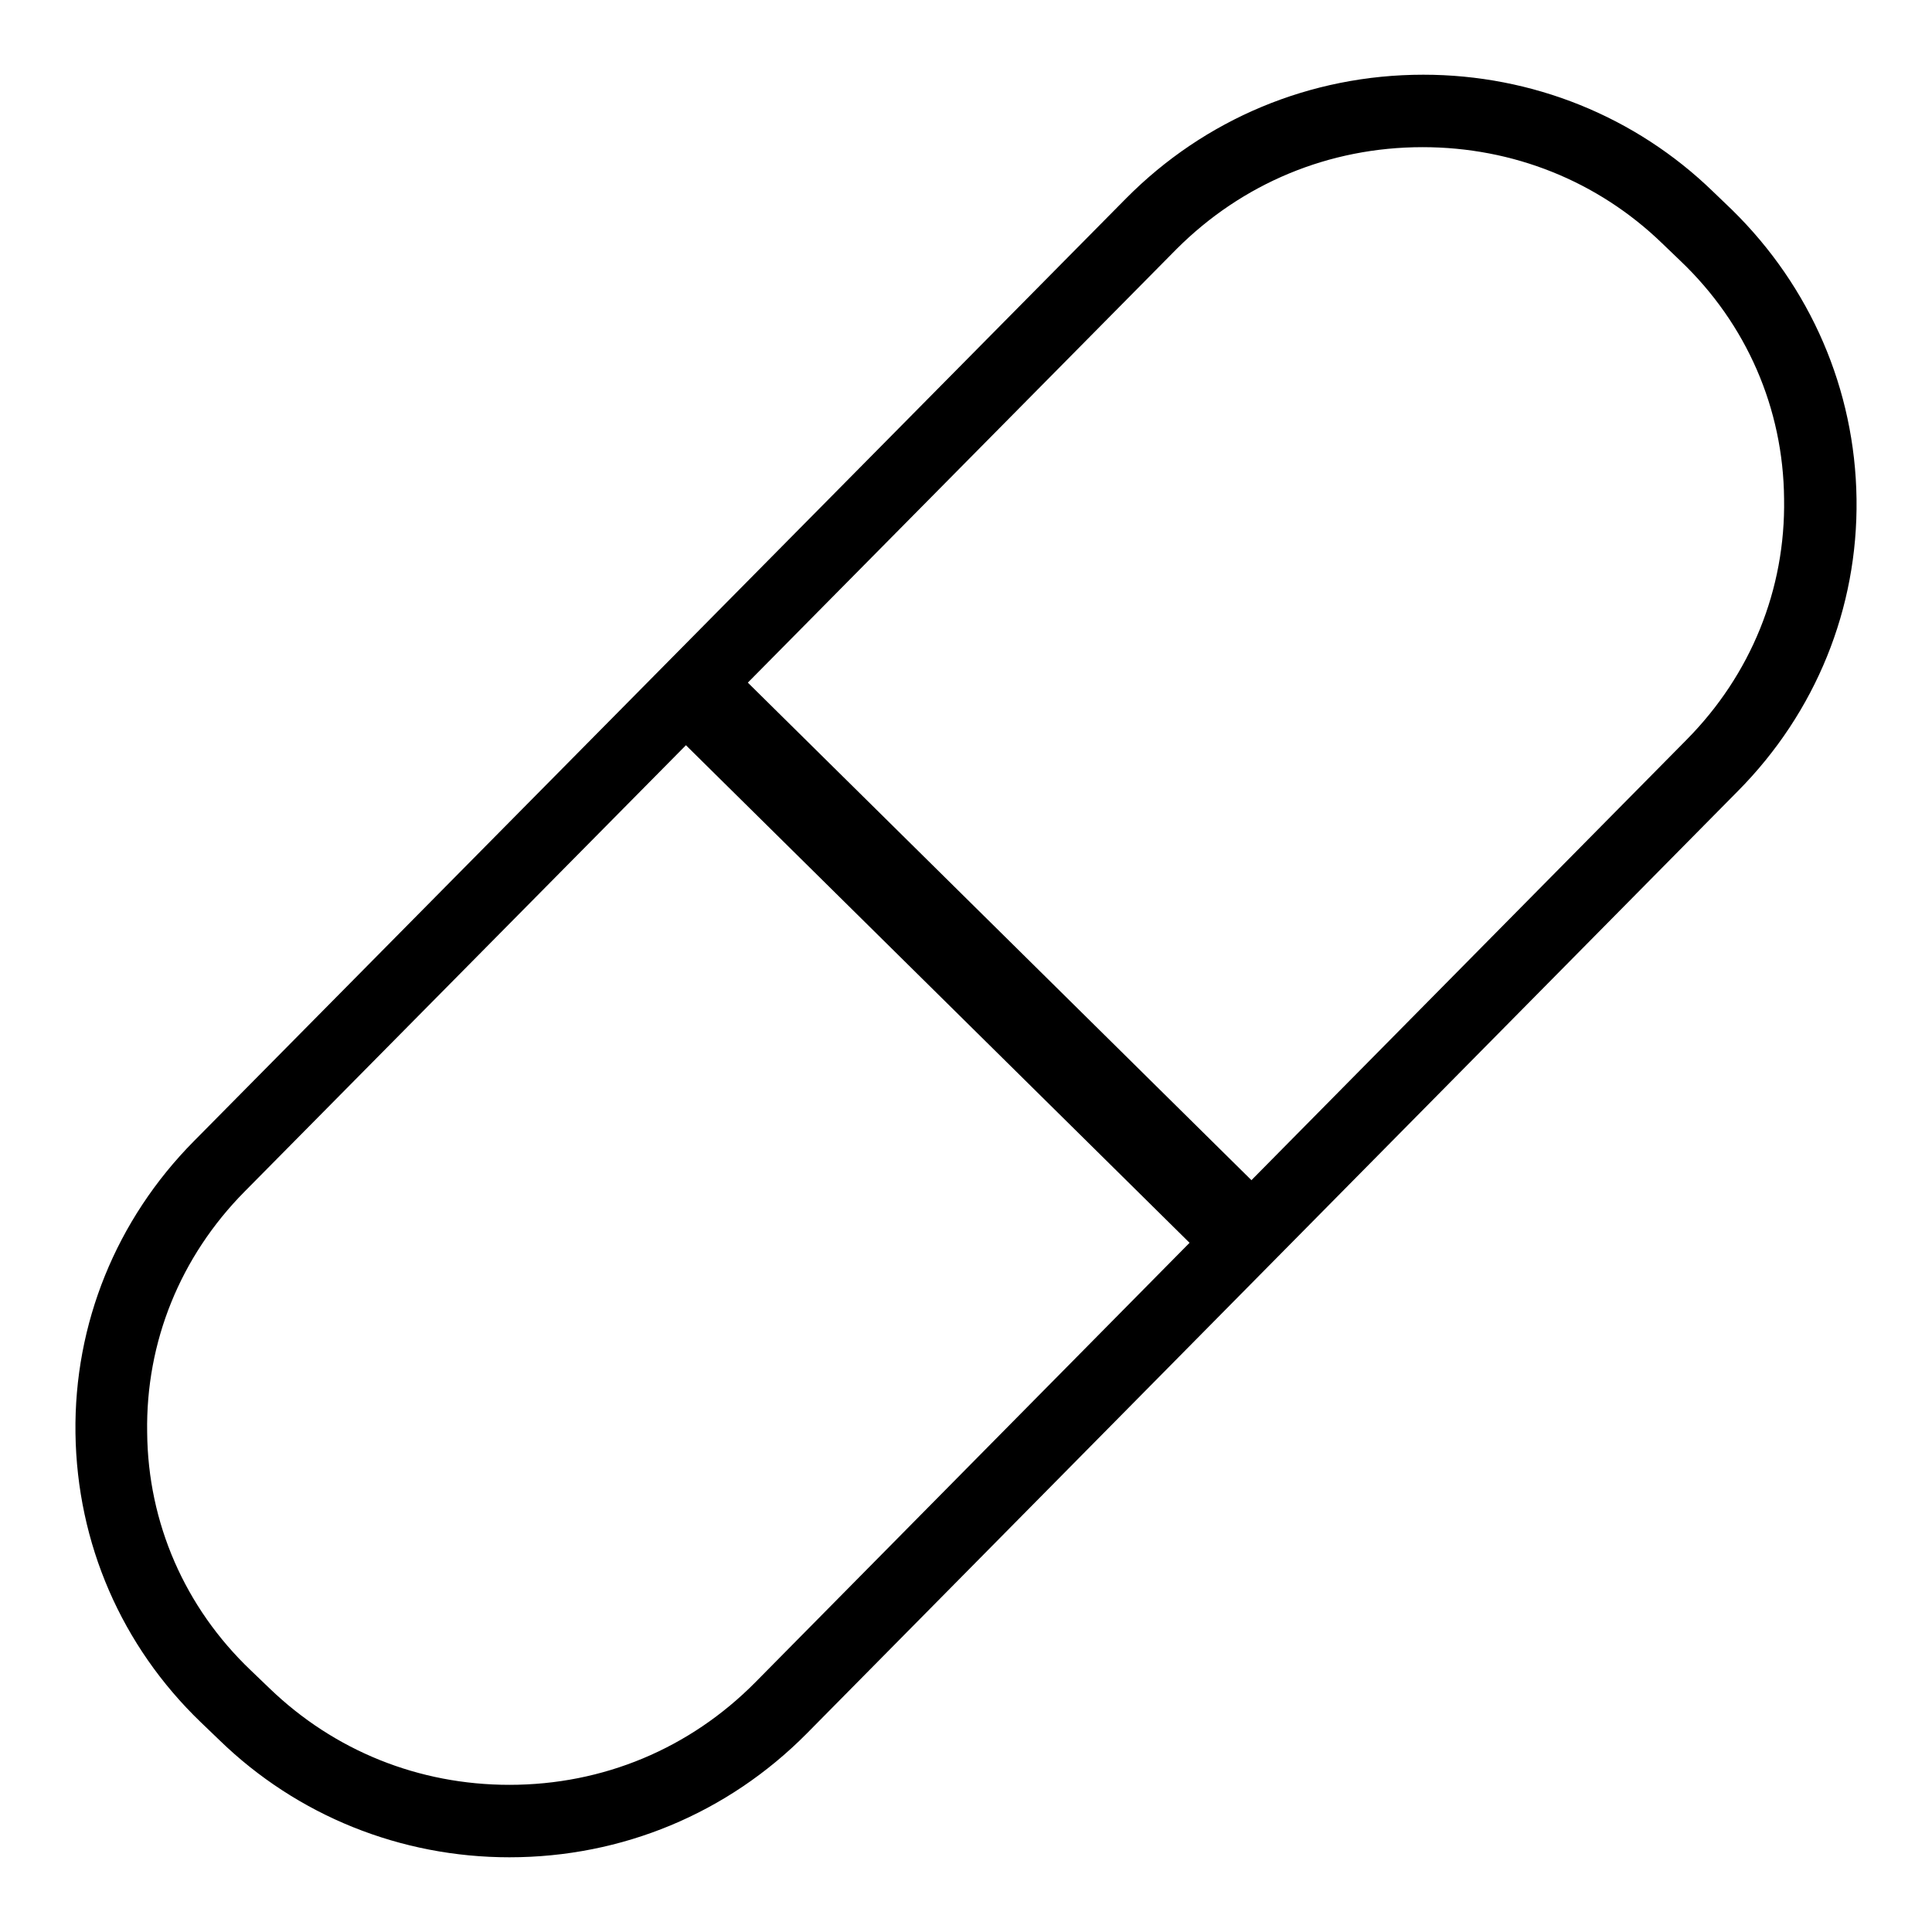 <?xml version="1.0" encoding="utf-8"?>
<!-- Svg Vector Icons : http://www.onlinewebfonts.com/icon -->
<!DOCTYPE svg PUBLIC "-//W3C//DTD SVG 1.1//EN" "http://www.w3.org/Graphics/SVG/1.1/DTD/svg11.dtd">
<svg version="1.1" xmlns="http://www.w3.org/2000/svg" xmlns:xlink="http://www.w3.org/1999/xlink" x="0px" y="0px" viewBox="0 0 256 256" enable-background="new 0 0 256 256" xml:space="preserve">
<g><g><path fill="#000000" d="M67.5,243.7L67.5,243.7c-13.8,0-26.9-5.3-36.8-14.8l-2.5-2.4c-10.1-9.7-15.7-22.7-15.9-36.6c-0.2-13.9,5.2-27,15-37L150.9,28c10-10.1,23.4-15.7,37.7-15.7c13.8,0,26.9,5.3,36.8,14.8l2.5,2.4c10.1,9.7,15.7,22.7,15.9,36.6c0.2,13.9-5.2,27-15,37L105.2,228C95.2,238.1,81.8,243.7,67.5,243.7z M188.5,17.1c-13,0-25.2,5.1-34.3,14.3L30.8,156.2c-8.9,9-13.8,21-13.6,33.6c0.1,12.6,5.3,24.4,14.4,33.2l2.5,2.4c9,8.7,20.9,13.5,33.5,13.5l0,0c13,0,25.2-5.1,34.3-14.3L225.3,99.7c8.9-9,13.8-21,13.6-33.6c-0.2-12.6-5.3-24.4-14.4-33.2l-2.5-2.4C213,21.9,201.1,17.1,188.5,17.1z"/><path fill="#000000" d="M67.5,246.1L67.5,246.1c-14.4,0-28.1-5.5-38.4-15.5l-2.5-2.4c-10.5-10.1-16.4-23.7-16.6-38.3c-0.2-14.5,5.4-28.3,15.7-38.7L149.2,26.3c10.4-10.5,24.4-16.4,39.4-16.4c14.4,0,28.1,5.5,38.4,15.5l2.5,2.4C239.9,38,245.8,51.6,246,66.1c0.2,14.5-5.4,28.3-15.7,38.7L106.9,229.7C96.4,240.3,82.4,246.1,67.5,246.1z M67.5,241.3C67.5,241.3,67.5,241.3,67.5,241.3v2.4V241.3L67.5,241.3z M98.9,230.4c-8.9,7.1-19.8,10.9-31.5,10.9C79.1,241.3,90.1,237.5,98.9,230.4z M188.5,19.5c-12.4,0-23.9,4.8-32.6,13.5L32.4,157.9c-8.5,8.6-13.1,19.9-12.9,31.9c0.1,12,5,23.2,13.7,31.5l2.5,2.4c8.6,8.3,19.8,12.8,31.8,12.8c12.4,0,23.9-4.8,32.6-13.6L223.5,98c8.5-8.6,13.1-19.9,12.9-31.9c-0.1-12-5-23.2-13.7-31.5l-2.5-2.4C211.7,24,200.5,19.5,188.5,19.5z M18.5,170.5c-2.5,6.1-3.8,12.6-3.7,19.4c0.1,8.5,2.4,16.7,6.5,23.9c-4.1-7.2-6.4-15.3-6.5-23.9C14.7,183.1,16,176.6,18.5,170.5z M217,23.4c2.3,1.6,4.6,3.4,6.6,5.4l2.5,2.4c9.6,9.3,15,21.7,15.1,34.9c0.1,6.9-1.3,13.5-3.8,19.7c2.6-6.1,3.9-12.8,3.8-19.7c-0.2-13.3-5.5-25.7-15.1-34.9l-2.5-2.4C221.6,26.8,219.3,25,217,23.4z M188.5,14.7c-11.4,0-22.1,3.7-30.9,10.5C166.4,18.4,177.2,14.7,188.5,14.7z"/><path fill="#000000" d="M90.7,95.3l4.9-4.9l71.5,70.6l-4.9,4.9L90.7,95.3z"/><path fill="#000000" d="M162.3,169.3l-74.9-74l8.3-8.2l74.9,74L162.3,169.3z M94.1,95.3l68.1,67.3l1.5-1.5L95.7,93.8L94.1,95.3z"/></g></g>
</svg>